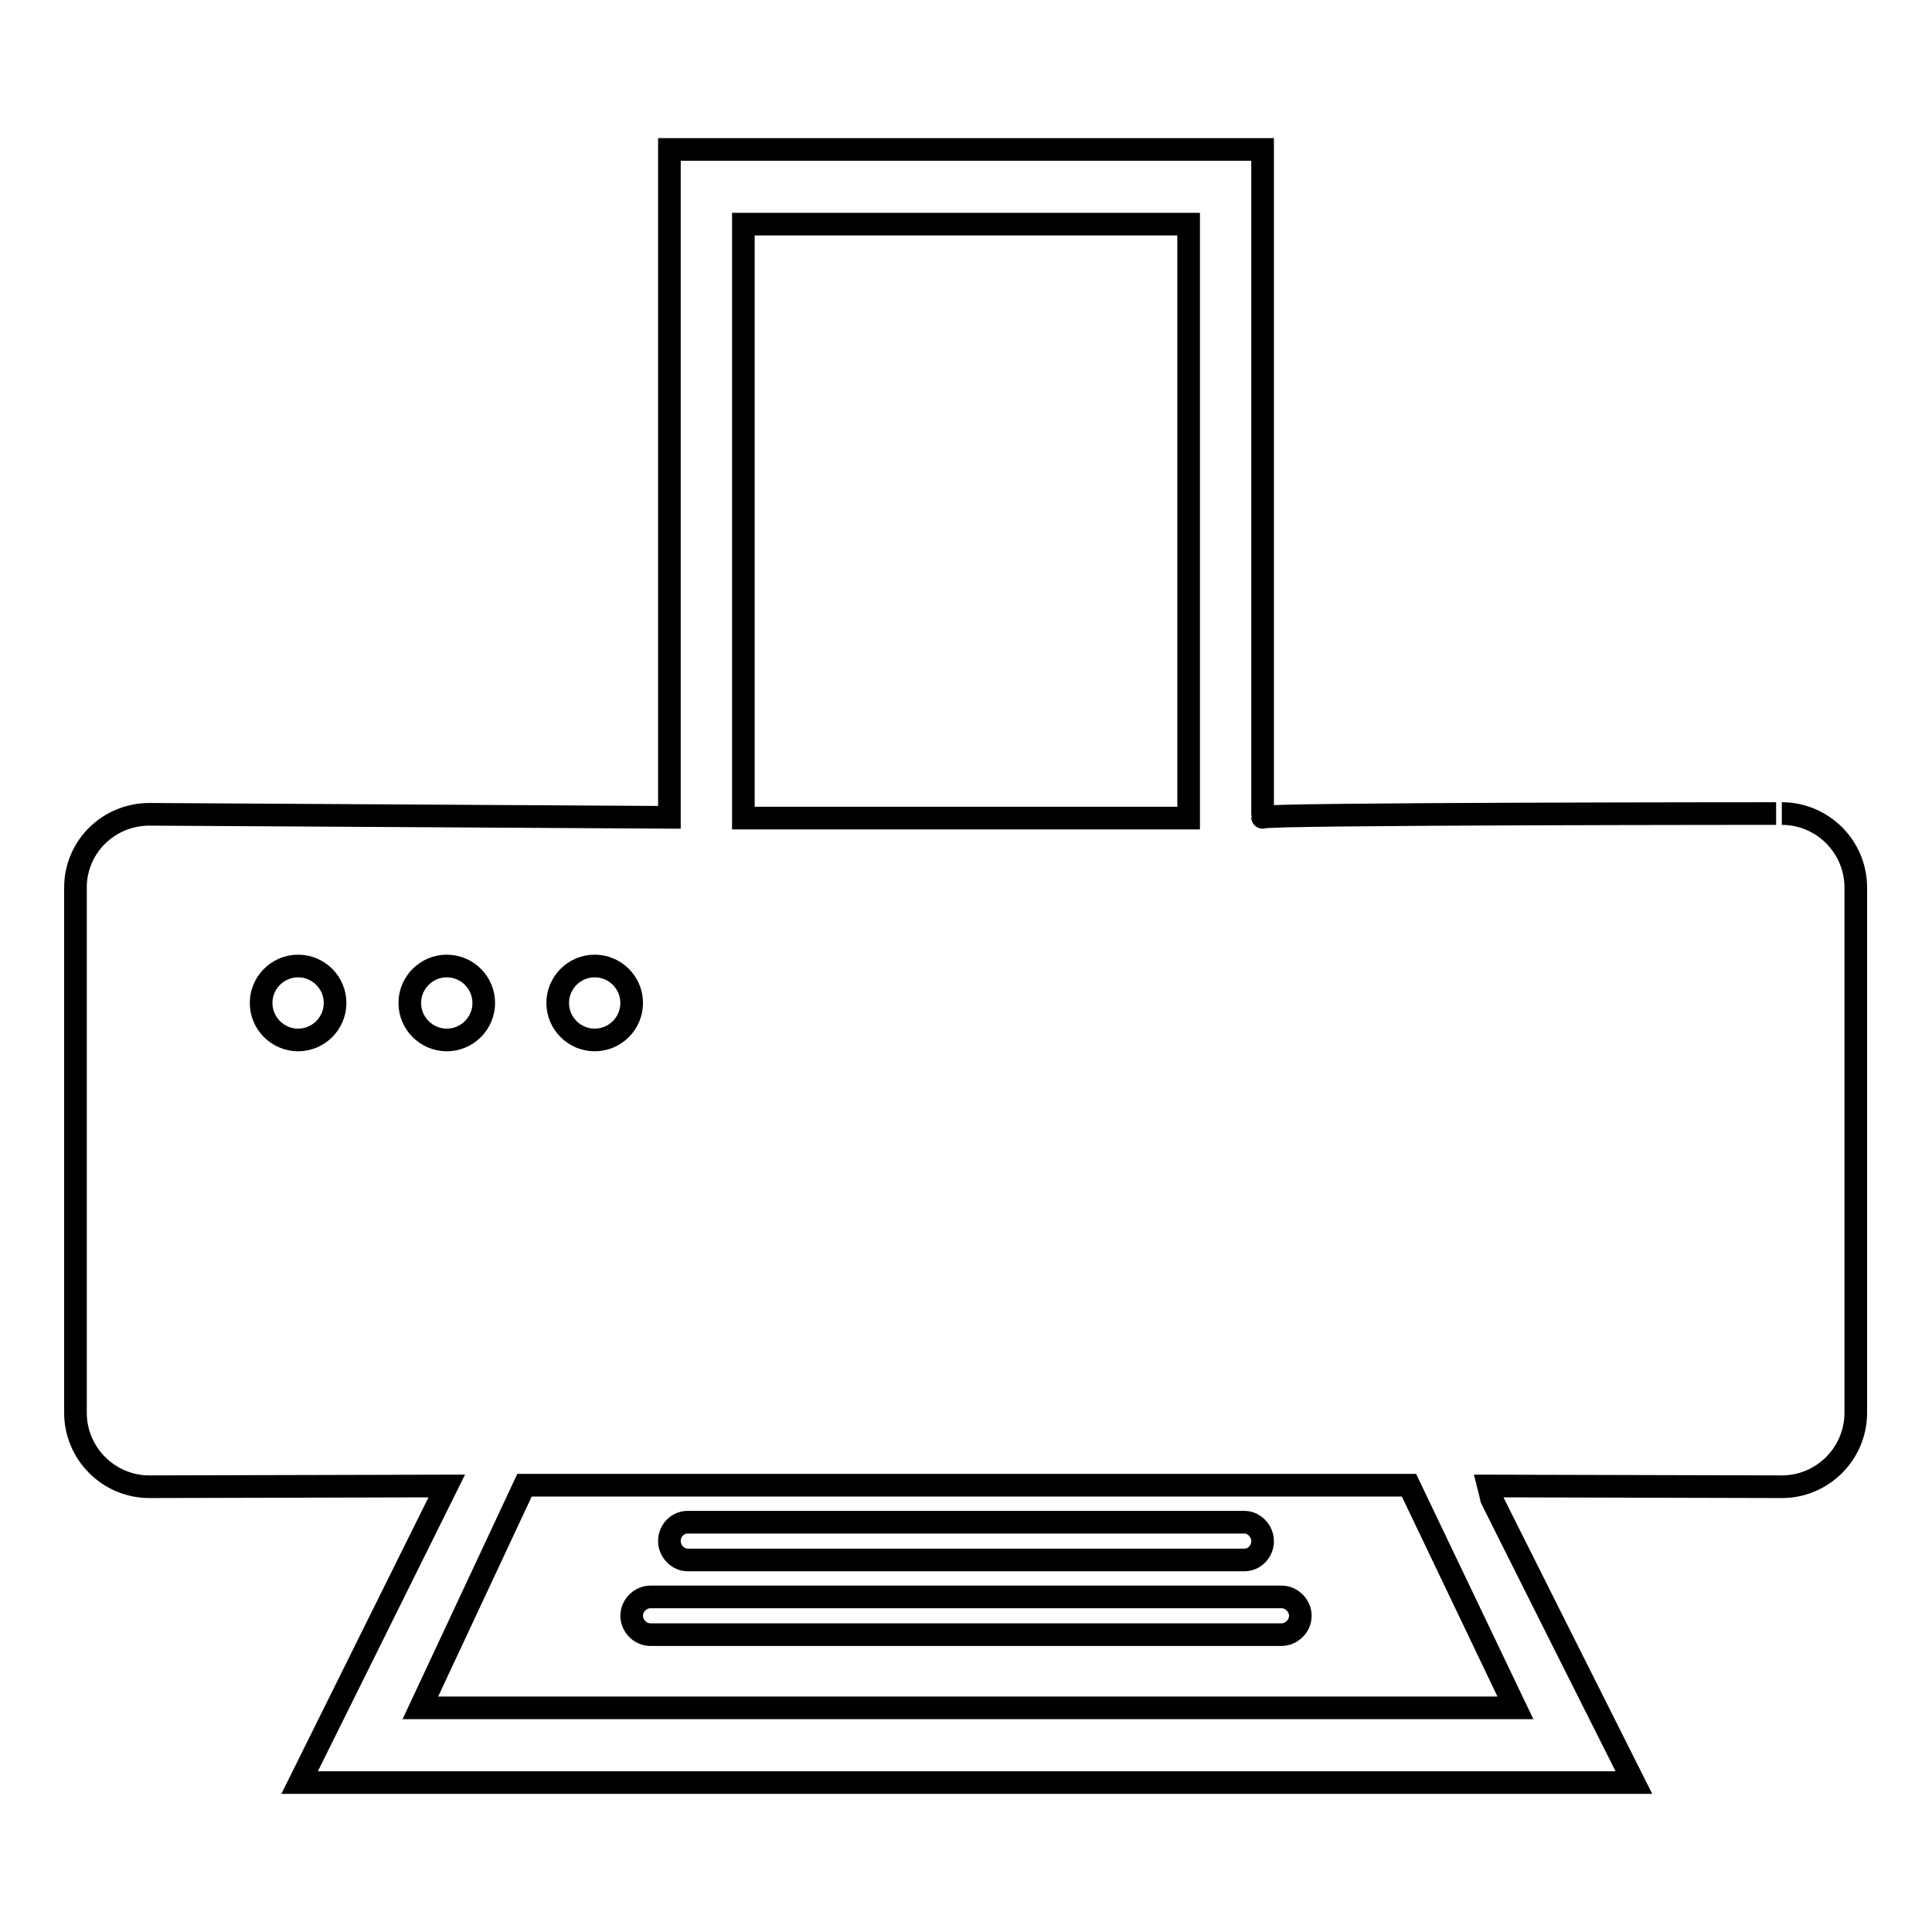 <?xml version="1.0" encoding="utf-8"?>
<!-- Svg Vector Icons : http://www.onlinewebfonts.com/icon -->
<!DOCTYPE svg PUBLIC "-//W3C//DTD SVG 1.1//EN" "http://www.w3.org/Graphics/SVG/1.1/DTD/svg11.dtd">
<svg version="1.1" xmlns="http://www.w3.org/2000/svg" xmlns:xlink="http://www.w3.org/1999/xlink" x="0px" y="0px" viewBox="0 0 256 256" enable-background="new 0 0 256 256" xml:space="preserve">
<g><g><path stroke-width="3" fill-opacity="0" stroke="#000000"  d="M167.3,108.3c0,0.3,0-88.5,0-88.5H88.7v88.5l-68.9-0.4c-5.4,0-9.8,4.3-9.8,9.7v69.6c0,5.4,4.4,9.8,9.8,9.8l39.4-0.1l-19.5,39.3h176.8c0,0-19.7-39.2-19.7-39.3c0,0,39.3,0.1,39.3,0.1c5.4,0,9.8-4.4,9.8-9.8v-69.6c0-5.4-4.4-9.8-9.8-9.8C236.2,107.8,167.3,107.8,167.3,108.3z M98.5,29.7v78.7h59V29.7H98.5z M69.5,196.8l-13.8,29.5h145.1l-14.1-29.5H69.5z M59.2,137.8c2.7,0,4.9-2.2,4.9-4.9c0-2.7-2.2-4.9-4.9-4.9c-2.7,0-4.9,2.2-4.9,4.9C54.3,135.6,56.5,137.8,59.2,137.8z M78.8,137.8c2.7,0,4.9-2.2,4.9-4.9c0-2.7-2.2-4.9-4.9-4.9s-4.9,2.2-4.9,4.9C73.9,135.6,76.1,137.8,78.8,137.8z M39.5,137.8c2.7,0,4.9-2.2,4.9-4.9c0-2.7-2.2-4.9-4.9-4.9s-4.9,2.2-4.9,4.9C34.6,135.6,36.8,137.8,39.5,137.8z M91.1,201.7c-1.3,0-2.4,1.1-2.4,2.5l0,0c0,1.3,1.1,2.5,2.4,2.5h73.8c1.3,0,2.4-1.1,2.4-2.5l0,0c0-1.3-1.1-2.5-2.4-2.5H91.1z M86.2,211.6c-1.3,0-2.5,1.1-2.5,2.5l0,0c0,1.3,1.1,2.5,2.5,2.5h83.6c1.3,0,2.5-1.1,2.5-2.5l0,0c0-1.3-1.1-2.5-2.5-2.5H86.2z"/></g></g>
</svg>